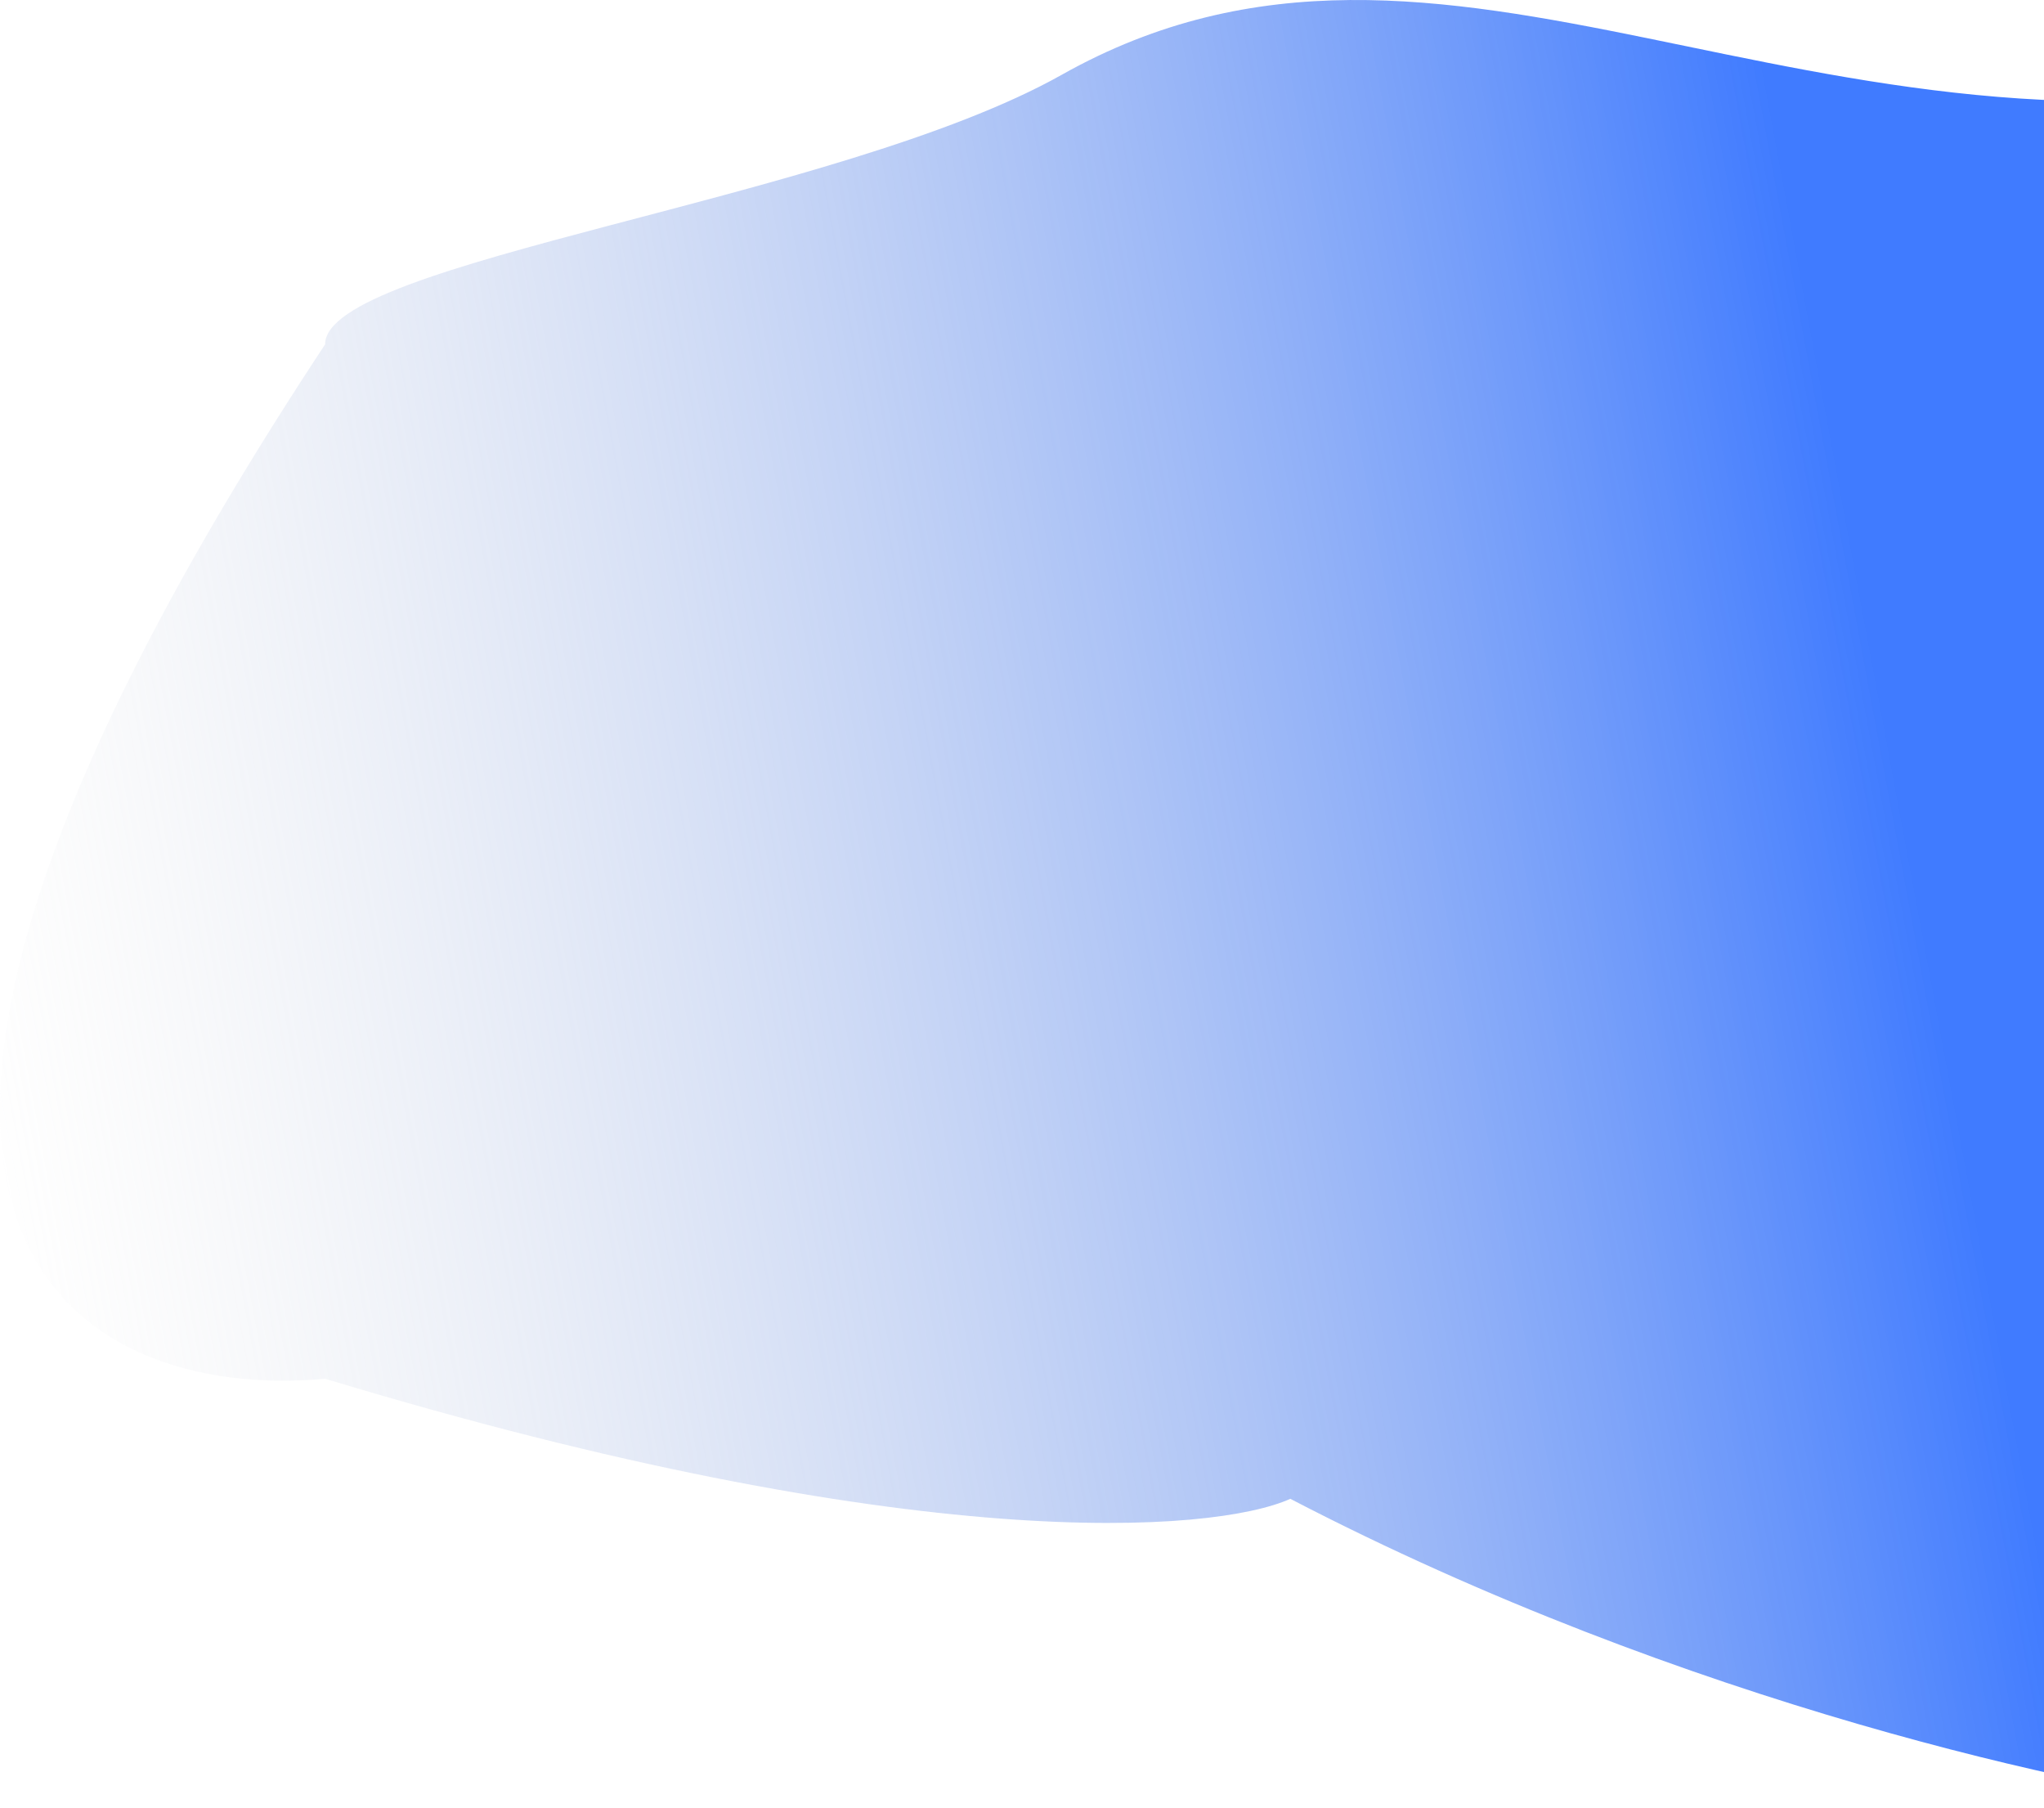 <svg width="501" height="443" viewBox="0 0 501 443" fill="none" xmlns="http://www.w3.org/2000/svg">
<path d="M79.685 337.882C19.553 343.488 -64.632 303.045 79.685 84.4C79.685 63.902 205.302 49.23 260.245 18.324C354.88 -34.908 443.437 47.757 576.517 18.324C682.981 -5.222 737.199 141.662 751 218.048L549.901 443C512.442 438.795 413.273 417.771 316.272 367.315C297.542 375.724 224.003 381.611 79.685 337.882Z" fill="url(#paint0_linear_141_235)"/>
<defs>
<linearGradient id="paint0_linear_141_235" x1="-25.153" y1="199.455" x2="450.262" y2="111.308" gradientUnits="userSpaceOnUse">
<stop stop-color="#D9D9D9" stop-opacity="0"/>
<stop offset="1" stop-color="#407BFF"/>
</linearGradient>
</defs>
</svg>
